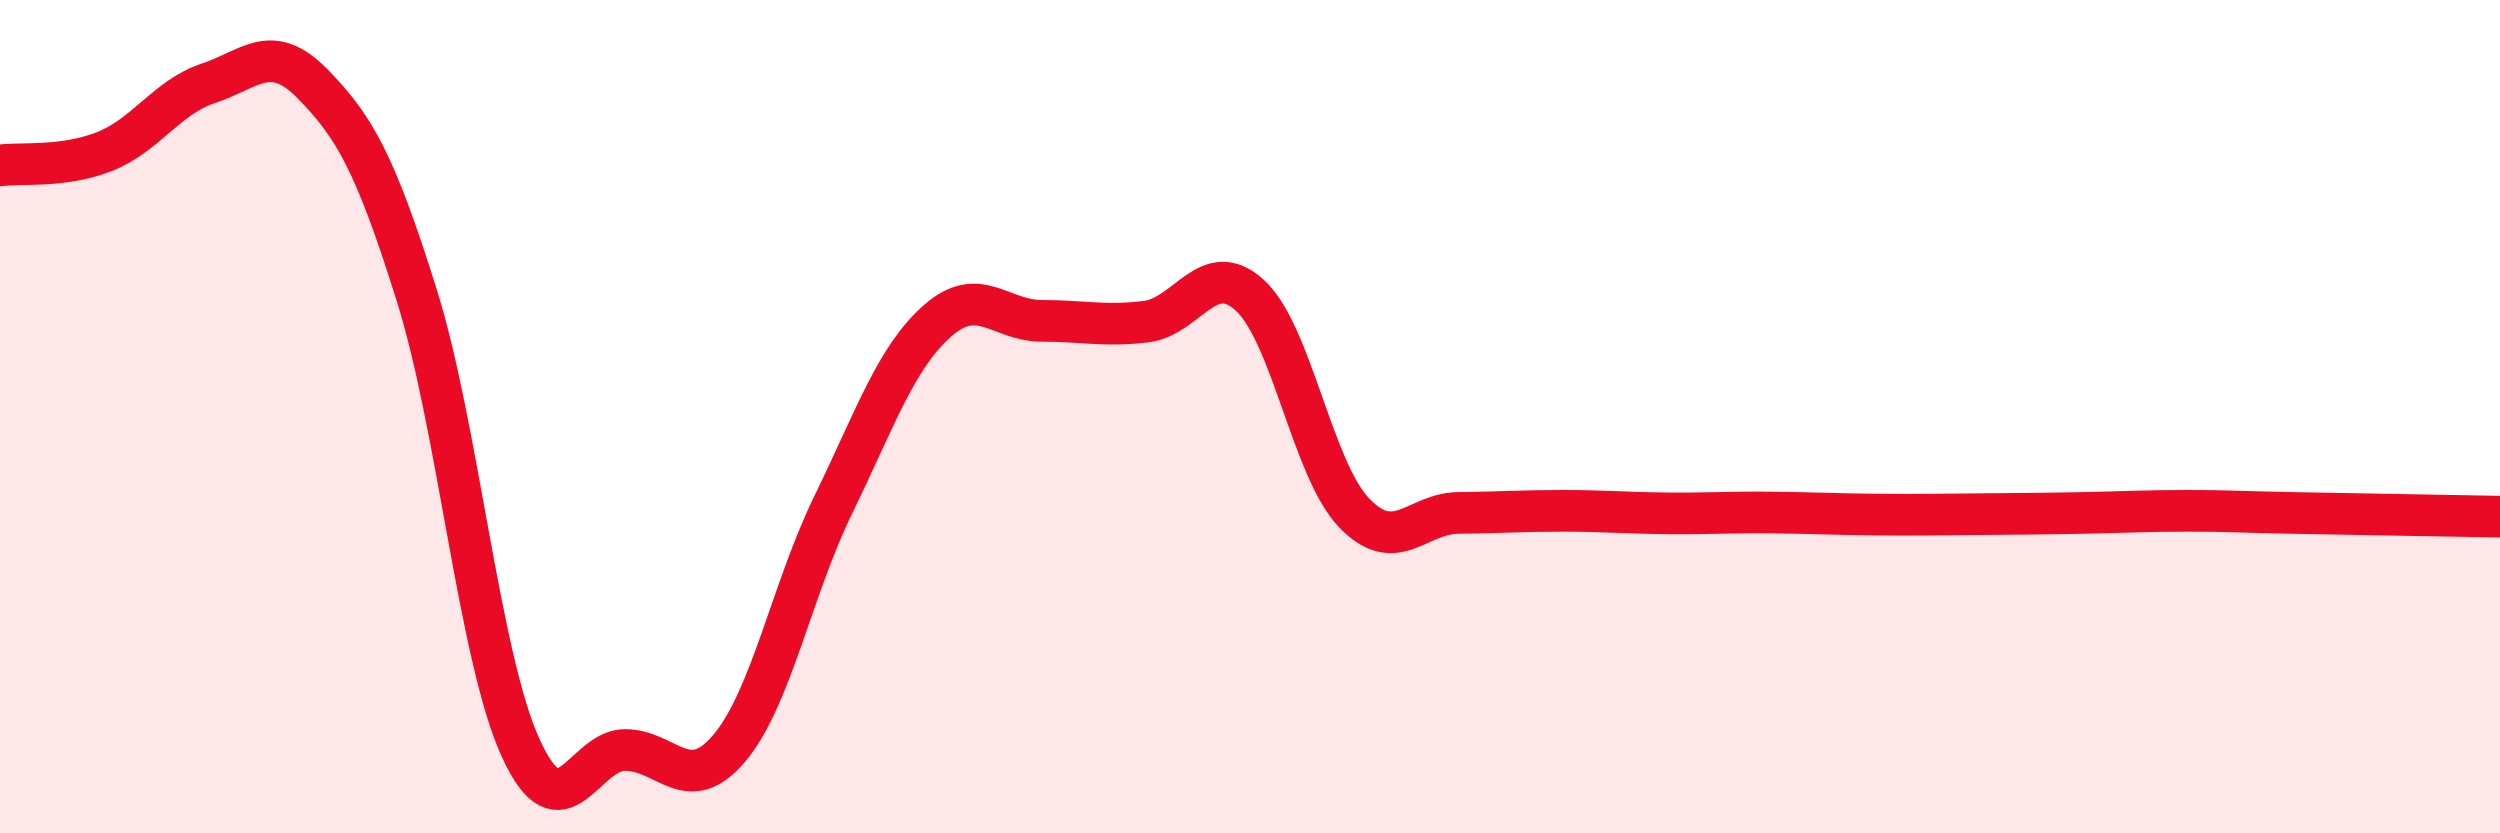 
    <svg width="60" height="20" viewBox="0 0 60 20" xmlns="http://www.w3.org/2000/svg">
      <path
        d="M 0,3.97 C 0.5,3.9 1.5,4.03 2.5,3.64 C 3.5,3.25 4,2.33 5,2 C 6,1.67 6.5,0.99 7.5,2.01 C 8.5,3.03 9,3.89 10,7.08 C 11,10.27 11.5,15.78 12.5,17.96 C 13.5,20.14 14,18 15,18 C 16,18 16.5,19.14 17.5,17.96 C 18.5,16.78 19,14.16 20,12.11 C 21,10.06 21.5,8.58 22.5,7.7 C 23.5,6.82 24,7.7 25,7.7 C 26,7.7 26.5,7.84 27.5,7.72 C 28.5,7.6 29,6.17 30,7.09 C 31,8.01 31.5,11.27 32.5,12.31 C 33.5,13.35 34,12.32 35,12.31 C 36,12.3 36.5,12.26 37.5,12.26 C 38.5,12.26 39,12.31 40,12.32 C 41,12.33 41.5,12.29 42.5,12.3 C 43.5,12.31 44,12.34 45,12.35 C 46,12.36 46.5,12.35 47.5,12.34 C 48.5,12.33 49,12.33 50,12.31 C 51,12.29 51.5,12.26 52.5,12.26 C 53.5,12.26 53.5,12.28 55,12.31 C 56.5,12.34 59,12.38 60,12.4L60 20L0 20Z"
        fill="#EB0A25"
        opacity="0.1"
        stroke-linecap="round"
        stroke-linejoin="round"
      />
      <path
        d="M 0,3.97 C 0.5,3.9 1.5,4.03 2.5,3.64 C 3.5,3.25 4,2.33 5,2 C 6,1.67 6.5,0.99 7.5,2.01 C 8.5,3.03 9,3.89 10,7.08 C 11,10.27 11.5,15.78 12.5,17.96 C 13.5,20.14 14,18 15,18 C 16,18 16.5,19.14 17.5,17.96 C 18.5,16.78 19,14.16 20,12.11 C 21,10.06 21.5,8.58 22.5,7.7 C 23.5,6.82 24,7.7 25,7.7 C 26,7.7 26.5,7.84 27.5,7.72 C 28.5,7.6 29,6.17 30,7.09 C 31,8.01 31.5,11.27 32.5,12.31 C 33.5,13.35 34,12.32 35,12.31 C 36,12.3 36.5,12.26 37.5,12.26 C 38.5,12.26 39,12.31 40,12.32 C 41,12.33 41.5,12.29 42.5,12.3 C 43.5,12.31 44,12.34 45,12.35 C 46,12.36 46.5,12.35 47.5,12.34 C 48.5,12.33 49,12.33 50,12.31 C 51,12.29 51.5,12.26 52.5,12.26 C 53.5,12.26 53.5,12.28 55,12.31 C 56.5,12.34 59,12.38 60,12.4"
        stroke="#EB0A25"
        stroke-width="1"
        fill="none"
        stroke-linecap="round"
        stroke-linejoin="round"
      />
    </svg>
  